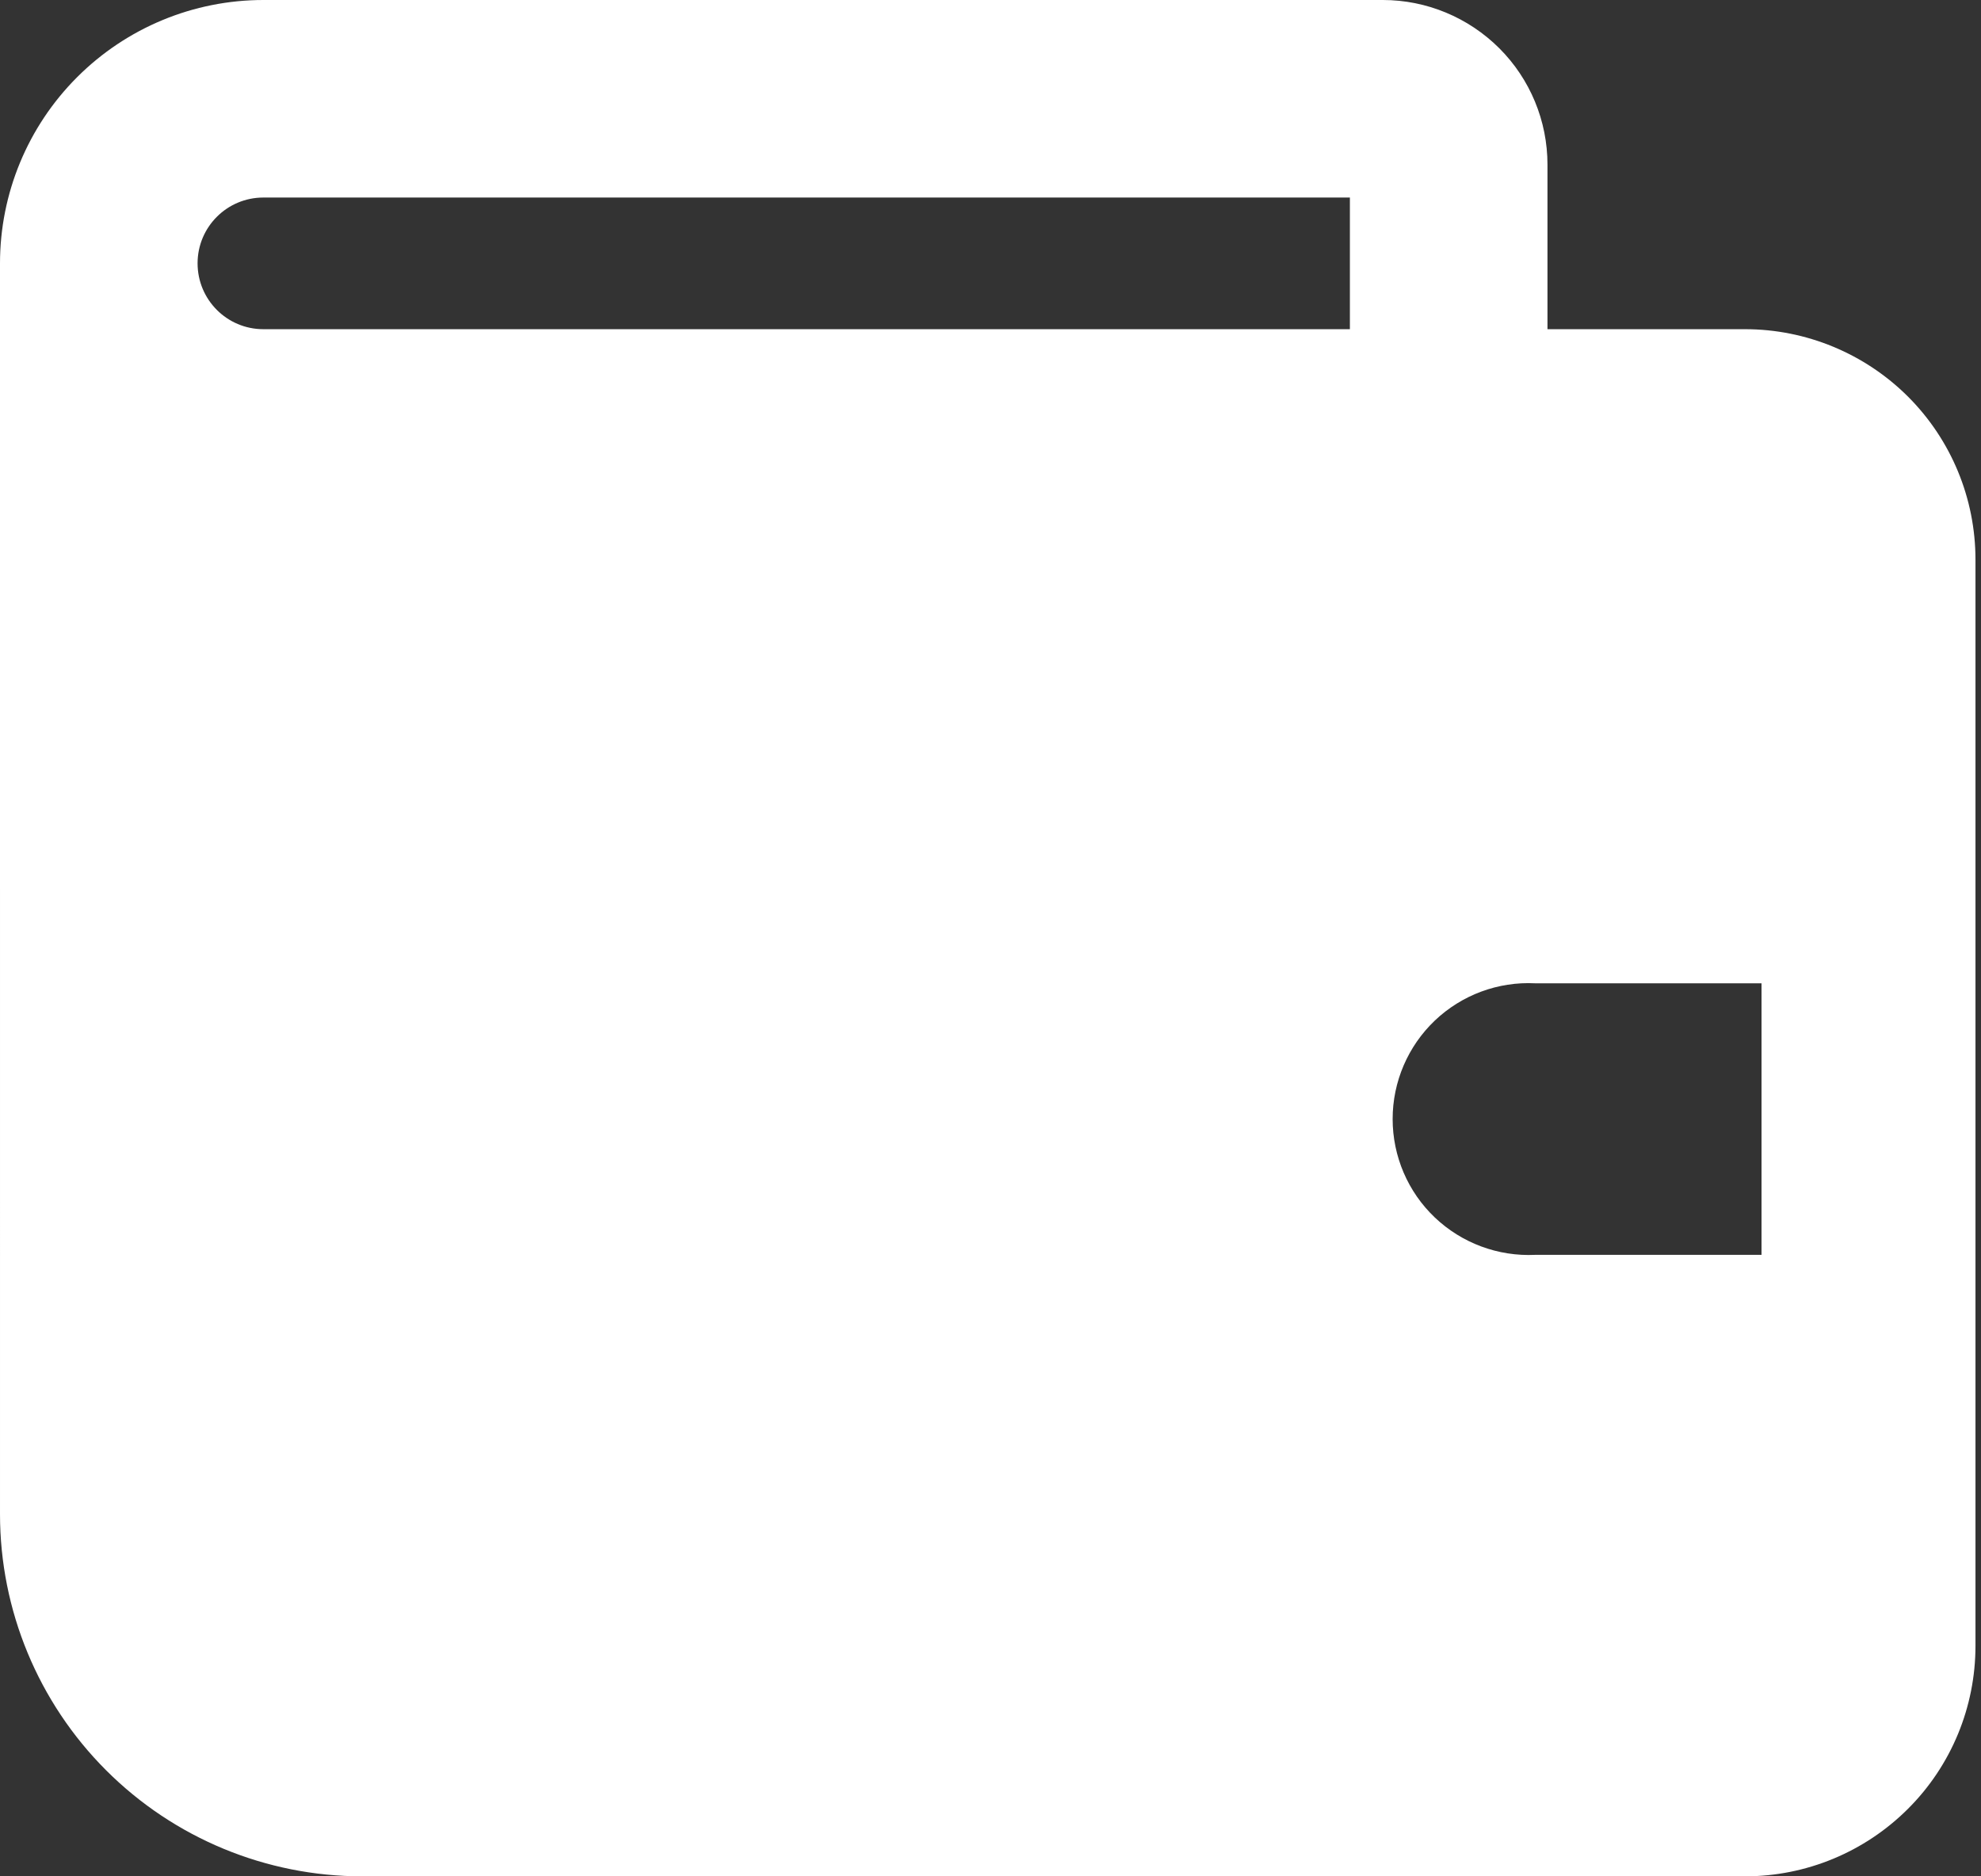 <svg width="19" height="18" viewBox="0 0 19 18" fill="none" xmlns="http://www.w3.org/2000/svg">
<rect x="0" y="0" width="19" height="18" fill="#333333" stroke="none"/>
<path d="M6.79757e-05 14.526C6.79757e-05 15.447 0.366 16.331 1.018 16.983C1.669 17.634 2.552 18 3.474 18H16.737C17.323 18 17.885 17.767 18.3 17.352C18.715 16.938 18.947 16.376 18.947 15.789V5.368V5.369C18.947 4.782 18.715 4.22 18.3 3.805C17.885 3.391 17.323 3.158 16.737 3.158H14.842V1.579C14.842 1.16 14.676 0.759 14.38 0.463C14.083 0.167 13.682 0 13.263 0H2.526C1.856 0 1.214 0.266 0.74 0.74C0.266 1.214 0 1.856 0 2.526L6.79757e-05 14.526ZM14.725 9.433H16.895V12.038H14.725C14.369 12.055 14.021 11.926 13.762 11.68C13.503 11.434 13.357 11.092 13.357 10.735C13.357 10.378 13.503 10.037 13.762 9.79C14.021 9.544 14.369 9.415 14.725 9.433V9.433ZM2.526 1.895H12.947V3.158H2.526C2.177 3.158 1.895 2.875 1.895 2.526C1.895 2.178 2.177 1.895 2.526 1.895Z" fill="white"/>
</svg>
